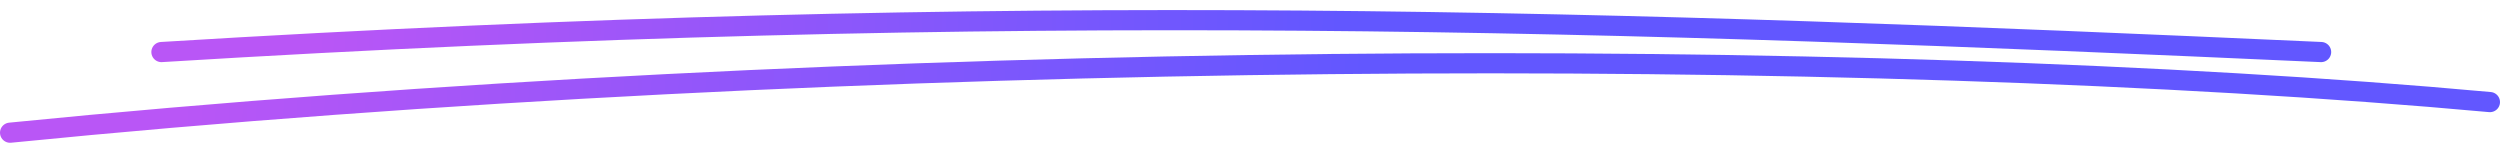 <?xml version="1.0" encoding="UTF-8"?>
<svg width="248px" height="15px" viewBox="0 0 248 15" version="1.1" xmlns="http://www.w3.org/2000/svg" xmlns:xlink="http://www.w3.org/1999/xlink">
    <title>下划线</title>
    <defs>
        <linearGradient x1="54.525%" y1="50.039%" x2="7.656%" y2="49.961%" id="linearGradient-1">
            <stop stop-color="#6257FF" offset="0%"></stop>
            <stop stop-color="#B956F6" offset="100%"></stop>
        </linearGradient>
        <linearGradient x1="54.525%" y1="50.011%" x2="7.656%" y2="49.989%" id="linearGradient-2">
            <stop stop-color="#6257FF" offset="0%"></stop>
            <stop stop-color="#B956F6" offset="100%"></stop>
        </linearGradient>
    </defs>
    <g id="页面-1" stroke="none" stroke-width="1" fill="none" fill-rule="evenodd" stroke-linecap="round">
        <g id="讲师智能体(紫色)" transform="translate(-900, -266)" stroke-width="2">
            <g id="banner" transform="translate(0, 74)">
                <g id="标题" transform="translate(559, 100)">
                    <g id="下划线" transform="translate(341, 92)">
                        <path d="M1,13.163 C85.001,4.805 184.057,4.38 247,10.126" id="矢量-468" stroke="url(#linearGradient-1)"></path>
                        <path d="M16.014,5.163 C100.758,-0.041 161.392,2.061 230.254,5.163" id="矢量-469" stroke="url(#linearGradient-2)"></path>
                    </g>
                </g>
            </g>
        </g>
    </g>
</svg>